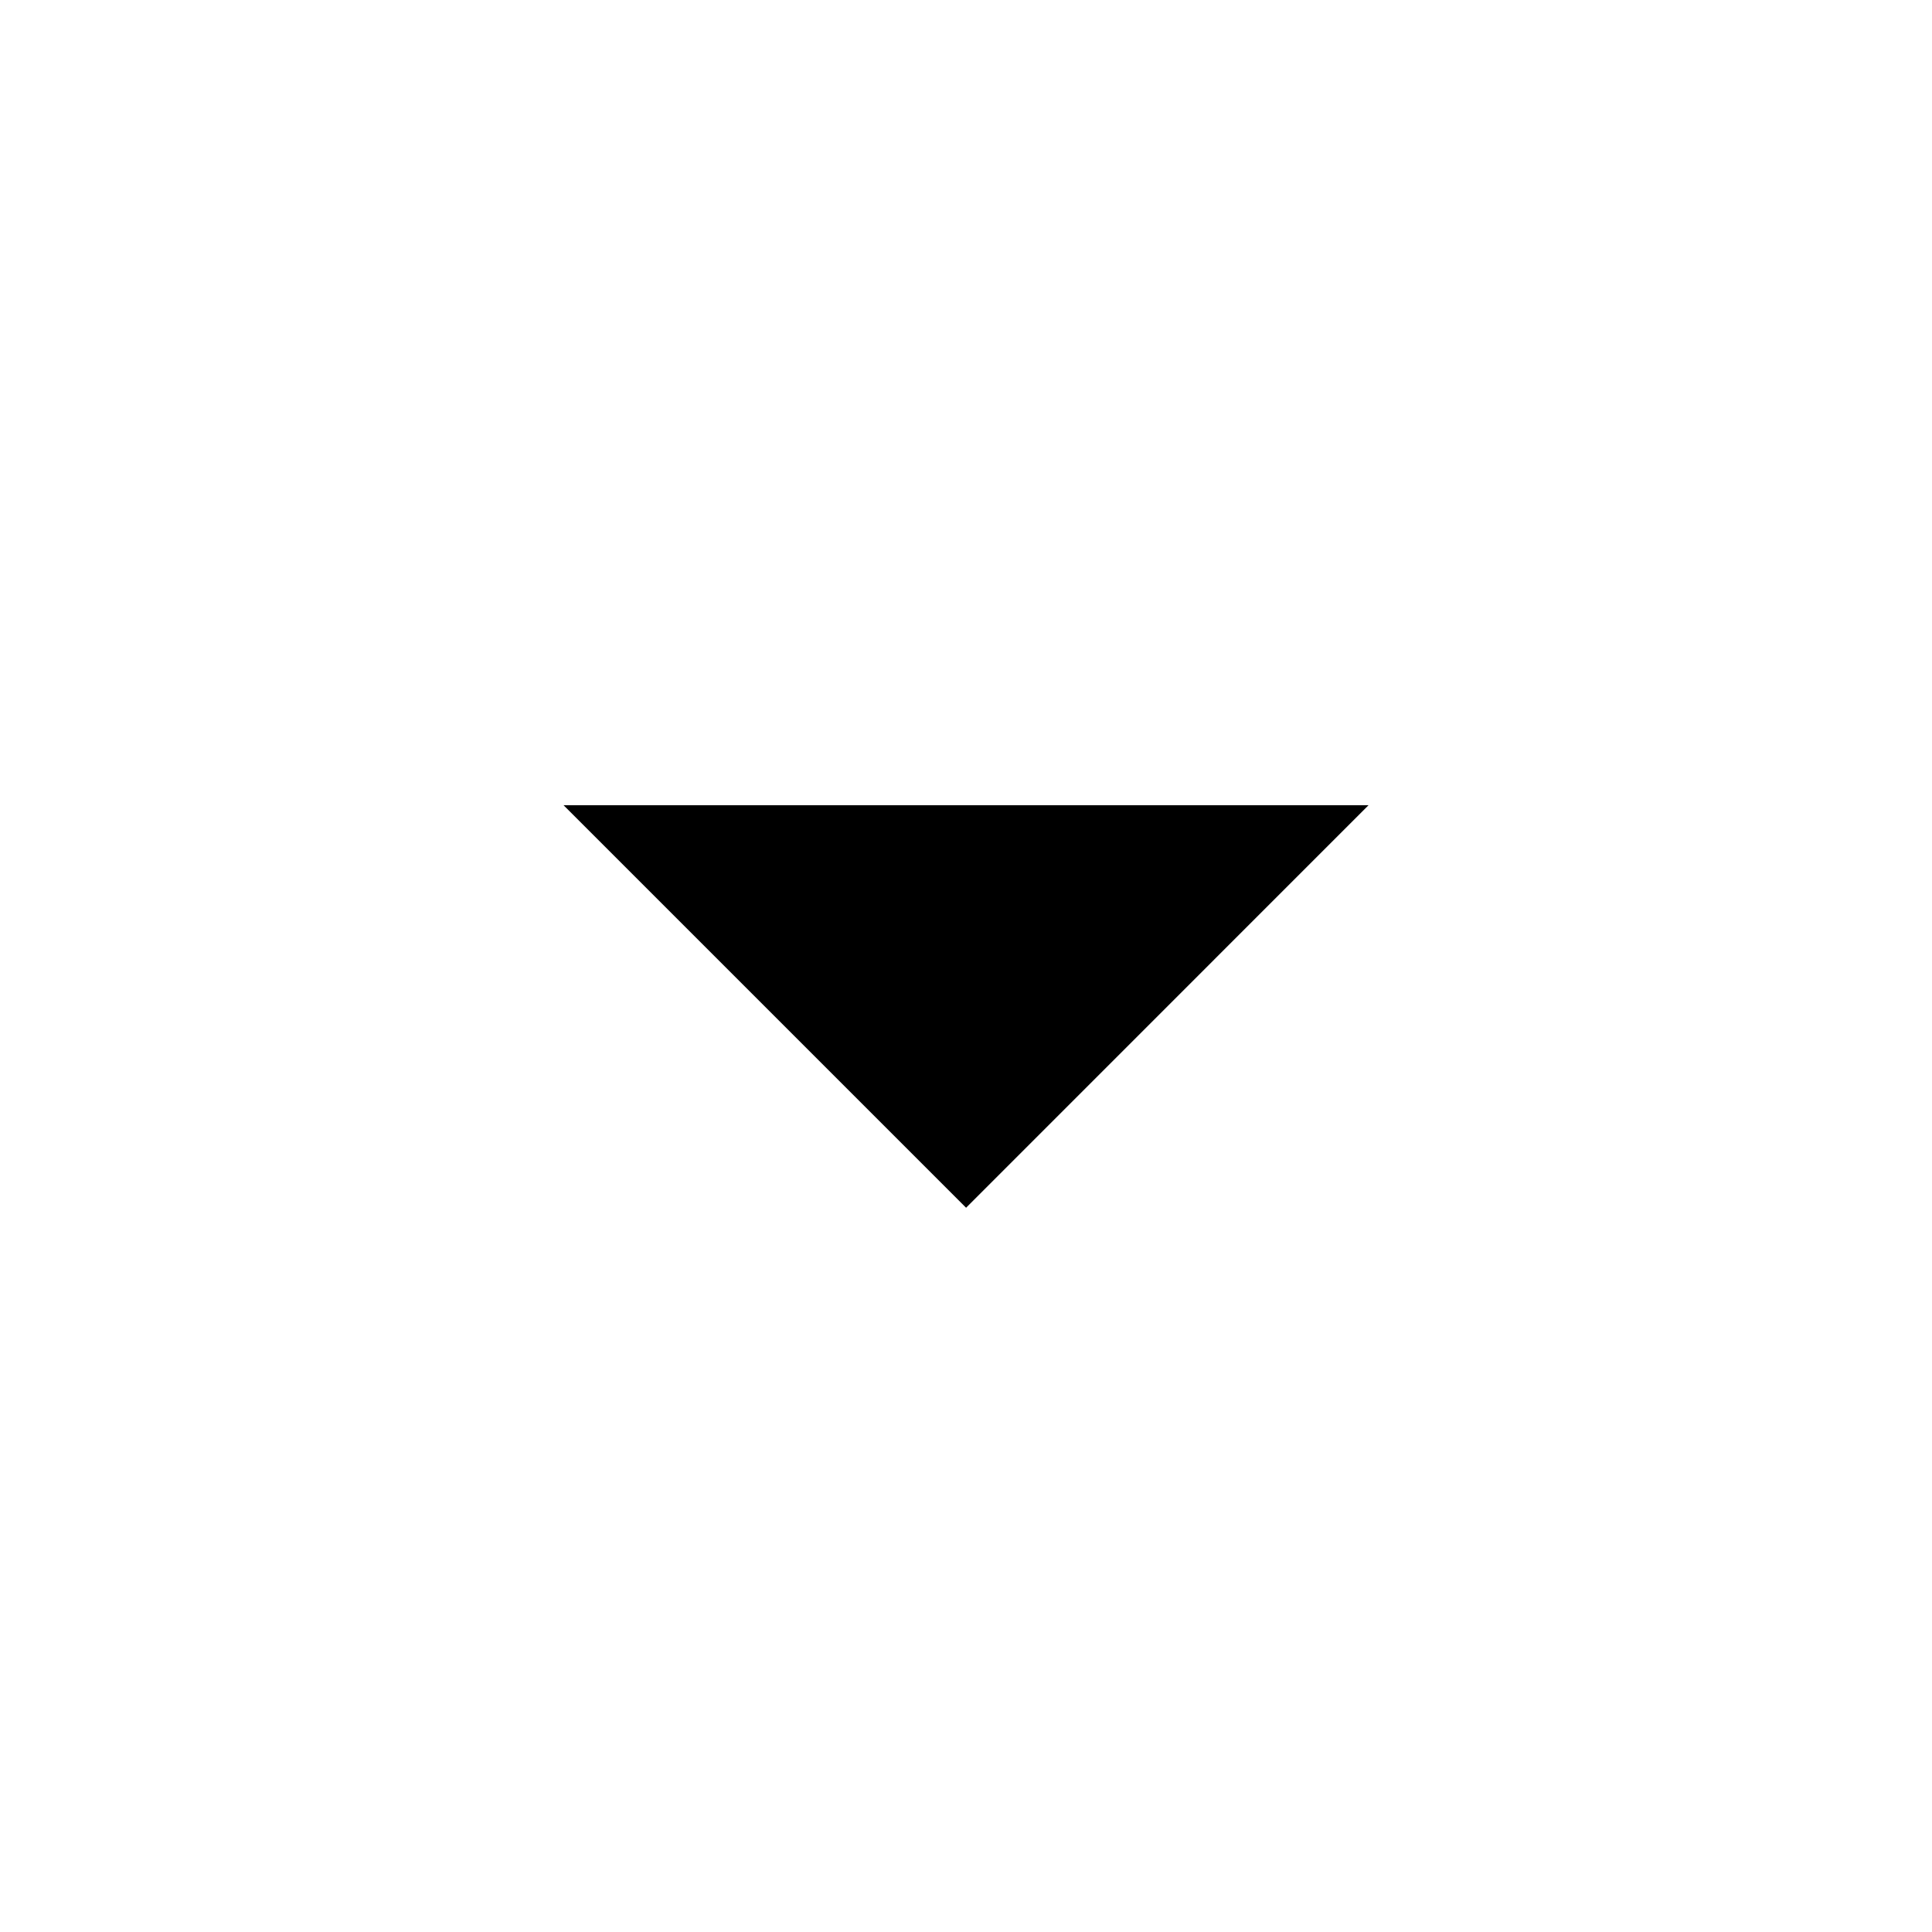 <svg width="23" height="23" viewBox="0 0 23 23" fill="none" xmlns="http://www.w3.org/2000/svg">
<mask id="mask0_841_491" style="mask-type:alpha" maskUnits="userSpaceOnUse" x="0" y="0" width="23" height="23">
<rect width="23" height="23" fill="#041A01"/>
</mask>
<g mask="url(#mask0_841_491)">
<path d="M11.501 14.378L6.709 9.586H16.292L11.501 14.378Z" fill="black"/>
</g>
</svg>
